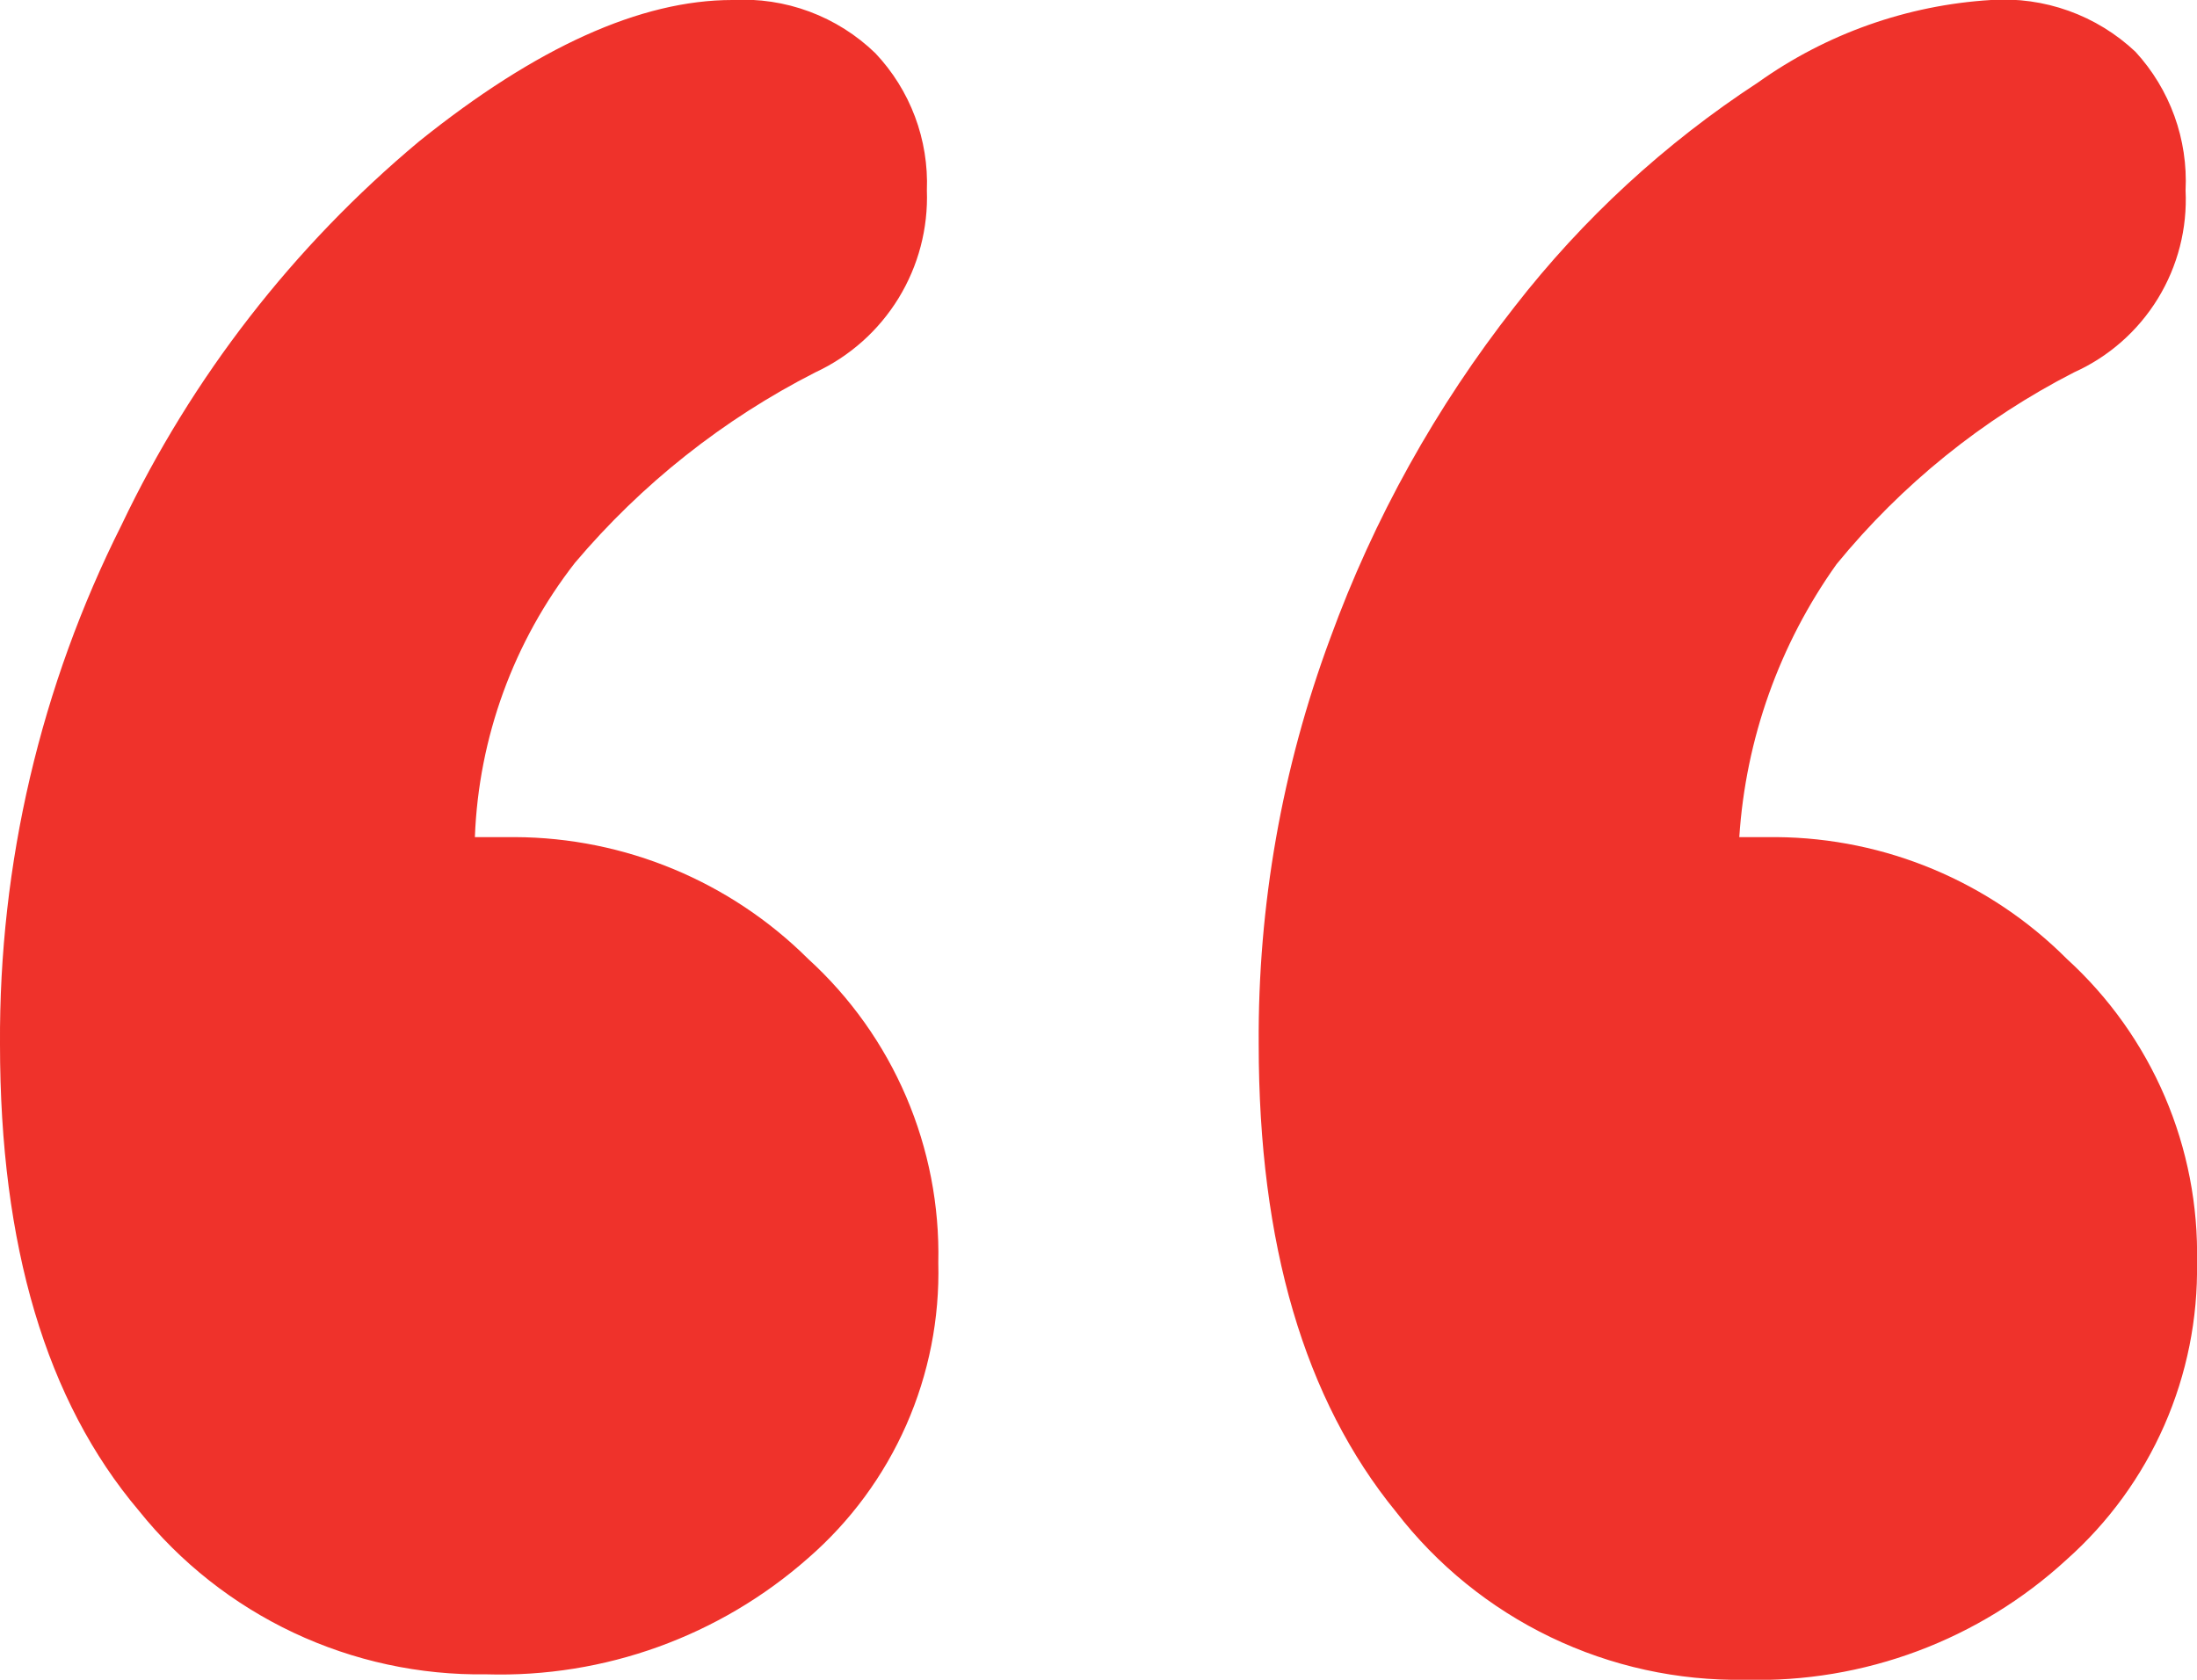 <svg xmlns="http://www.w3.org/2000/svg" xmlns:xlink="http://www.w3.org/1999/xlink" width="60" height="45.882" viewBox="0 0 60 45.882"><defs><style>.a,.c{fill:#ef322b;}.a{clip-rule:evenodd;}.b{clip-path:url(#a);}</style><clipPath id="a"><path class="a" d="M12.969-3.135h1.094A11.424,11.424,0,0,1,22.07.191a10.9,10.9,0,0,1,3.555,8.3,10.339,10.339,0,0,1-3.555,8.068,12.716,12.716,0,0,1-8.789,3.174,11.93,11.93,0,0,1-9.492-4.474Q0,10.782,0,2.524A31.184,31.184,0,0,1,3.32-11.662a31.018,31.018,0,0,1,8.125-10.476Q16.25-26,20-26a5.183,5.183,0,0,1,3.906,1.453A5.163,5.163,0,0,1,25.313-20.8a5.272,5.272,0,0,1-3.047,4.971,21.183,21.183,0,0,0-6.563,5.2A12.987,12.987,0,0,0,12.969-3.135Zm34.531,0h1.016A11.336,11.336,0,0,1,56.445.191,10.9,10.9,0,0,1,60,8.488a10.606,10.606,0,0,1-3.555,8.106,12.456,12.456,0,0,1-8.789,3.288,11.782,11.782,0,0,1-9.531-4.588q-3.75-4.588-3.75-12.771A31.274,31.274,0,0,1,36.328-8.565a32.945,32.945,0,0,1,5.039-9.062,27.34,27.34,0,0,1,6.641-6.118A12.245,12.245,0,0,1,54.375-26a5.235,5.235,0,0,1,3.945,1.415A5.216,5.216,0,0,1,59.688-20.8a5.175,5.175,0,0,1-3.047,4.971,20.38,20.38,0,0,0-6.484,5.238A14.475,14.475,0,0,0,47.5-3.135Z" transform="translate(0 26)"/></clipPath></defs><g transform="translate(0 26)"><g class="b" transform="translate(0 -26)"><path class="c" d="M-5,32.529H72.647V-31H-5Z" transform="translate(-3.824 22.176)"/></g></g></svg>